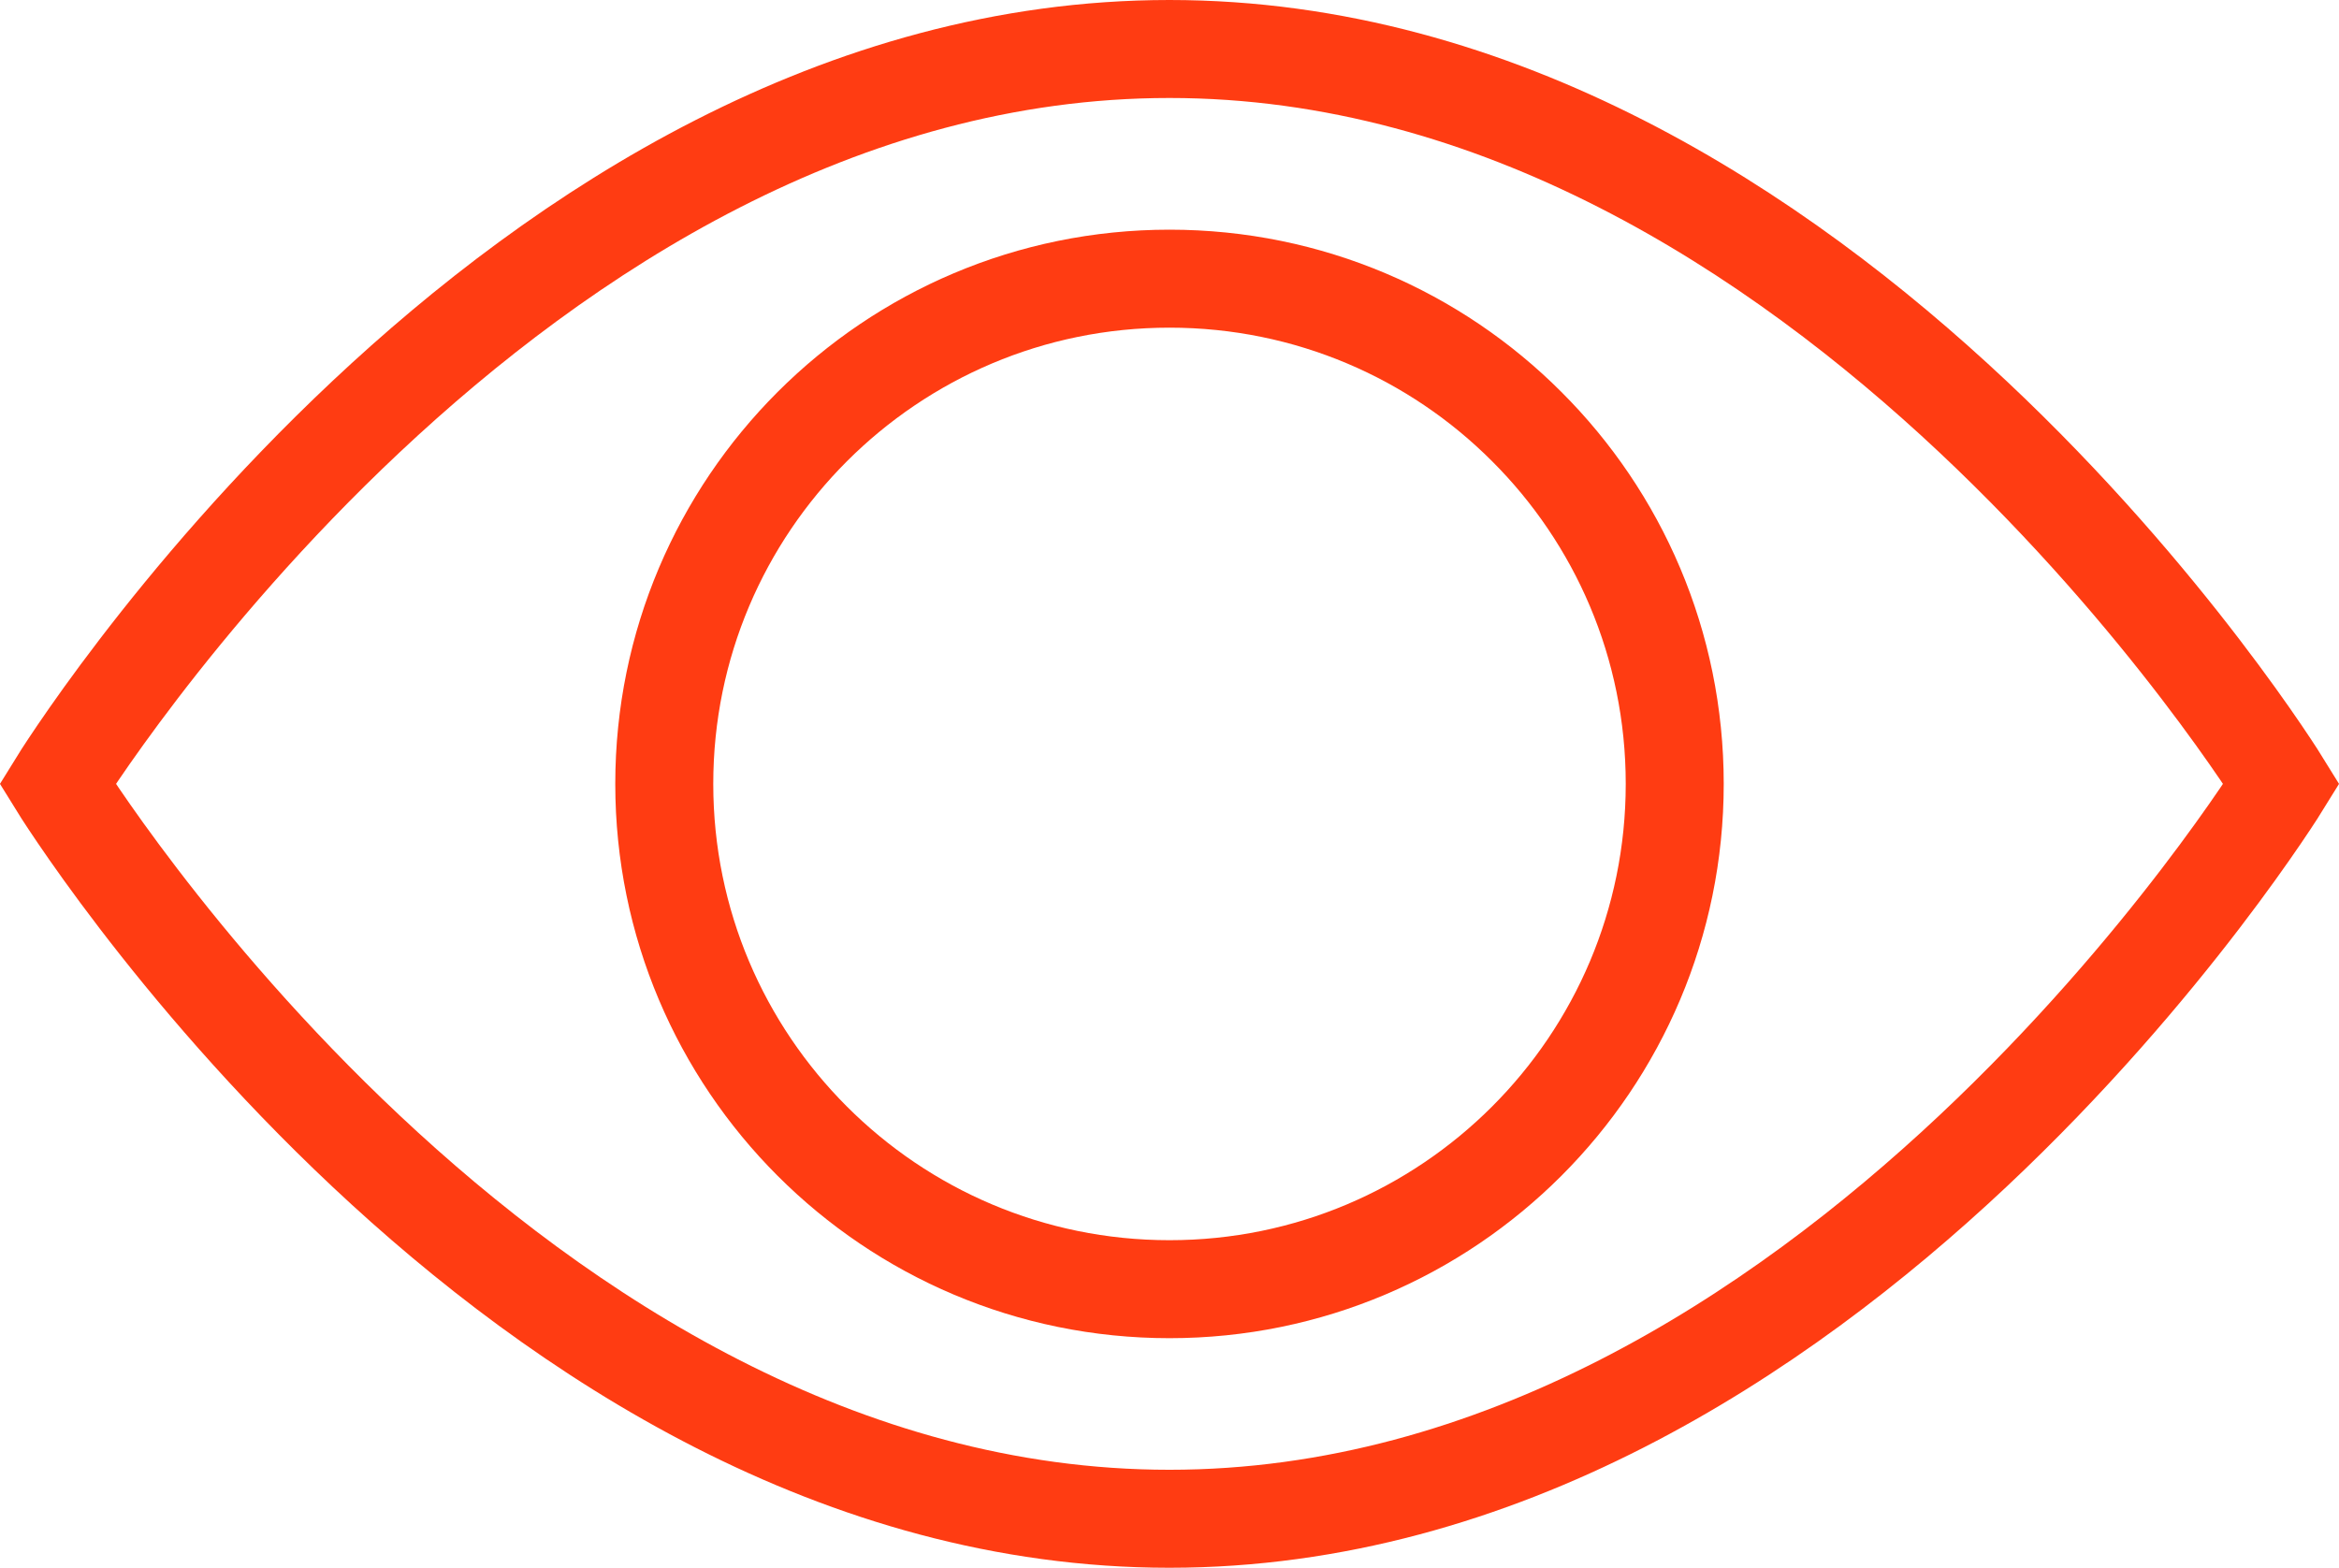 <?xml version="1.0" encoding="utf-8"?>
<!-- Generator: Adobe Illustrator 16.0.3, SVG Export Plug-In . SVG Version: 6.00 Build 0)  -->
<!DOCTYPE svg PUBLIC "-//W3C//DTD SVG 1.1//EN" "http://www.w3.org/Graphics/SVG/1.1/DTD/svg11.dtd">
<svg version="1.1" id="Ebene_1" xmlns="http://www.w3.org/2000/svg" xmlns:xlink="http://www.w3.org/1999/xlink" x="0px" y="0px" viewBox="0 0 23.87 16" enable-background="new 0 0 23.87 16" xml:space="preserve">
<g>
	<path fill="none" stroke="#ff3c12" stroke-miterlimit="10" d="M23.283,8c0,0-4.621,7.5-11.349,7.5C5.208,15.5,0.587,8,0.587,8
		s4.621-7.5,11.347-7.5C18.662,0.5,23.283,8,23.283,8z"/>
	<path fill="none" stroke="#ff3c12" stroke-miterlimit="10" d="M17.091,8c0,2.849-2.31,5.157-5.156,5.157
		c-2.847,0-5.156-2.309-5.156-5.157c0-2.848,2.309-5.156,5.156-5.156c1.424,0,2.714,0.576,3.646,1.51
		C16.515,5.286,17.091,6.576,17.091,8z"/>
</g>
</svg>
